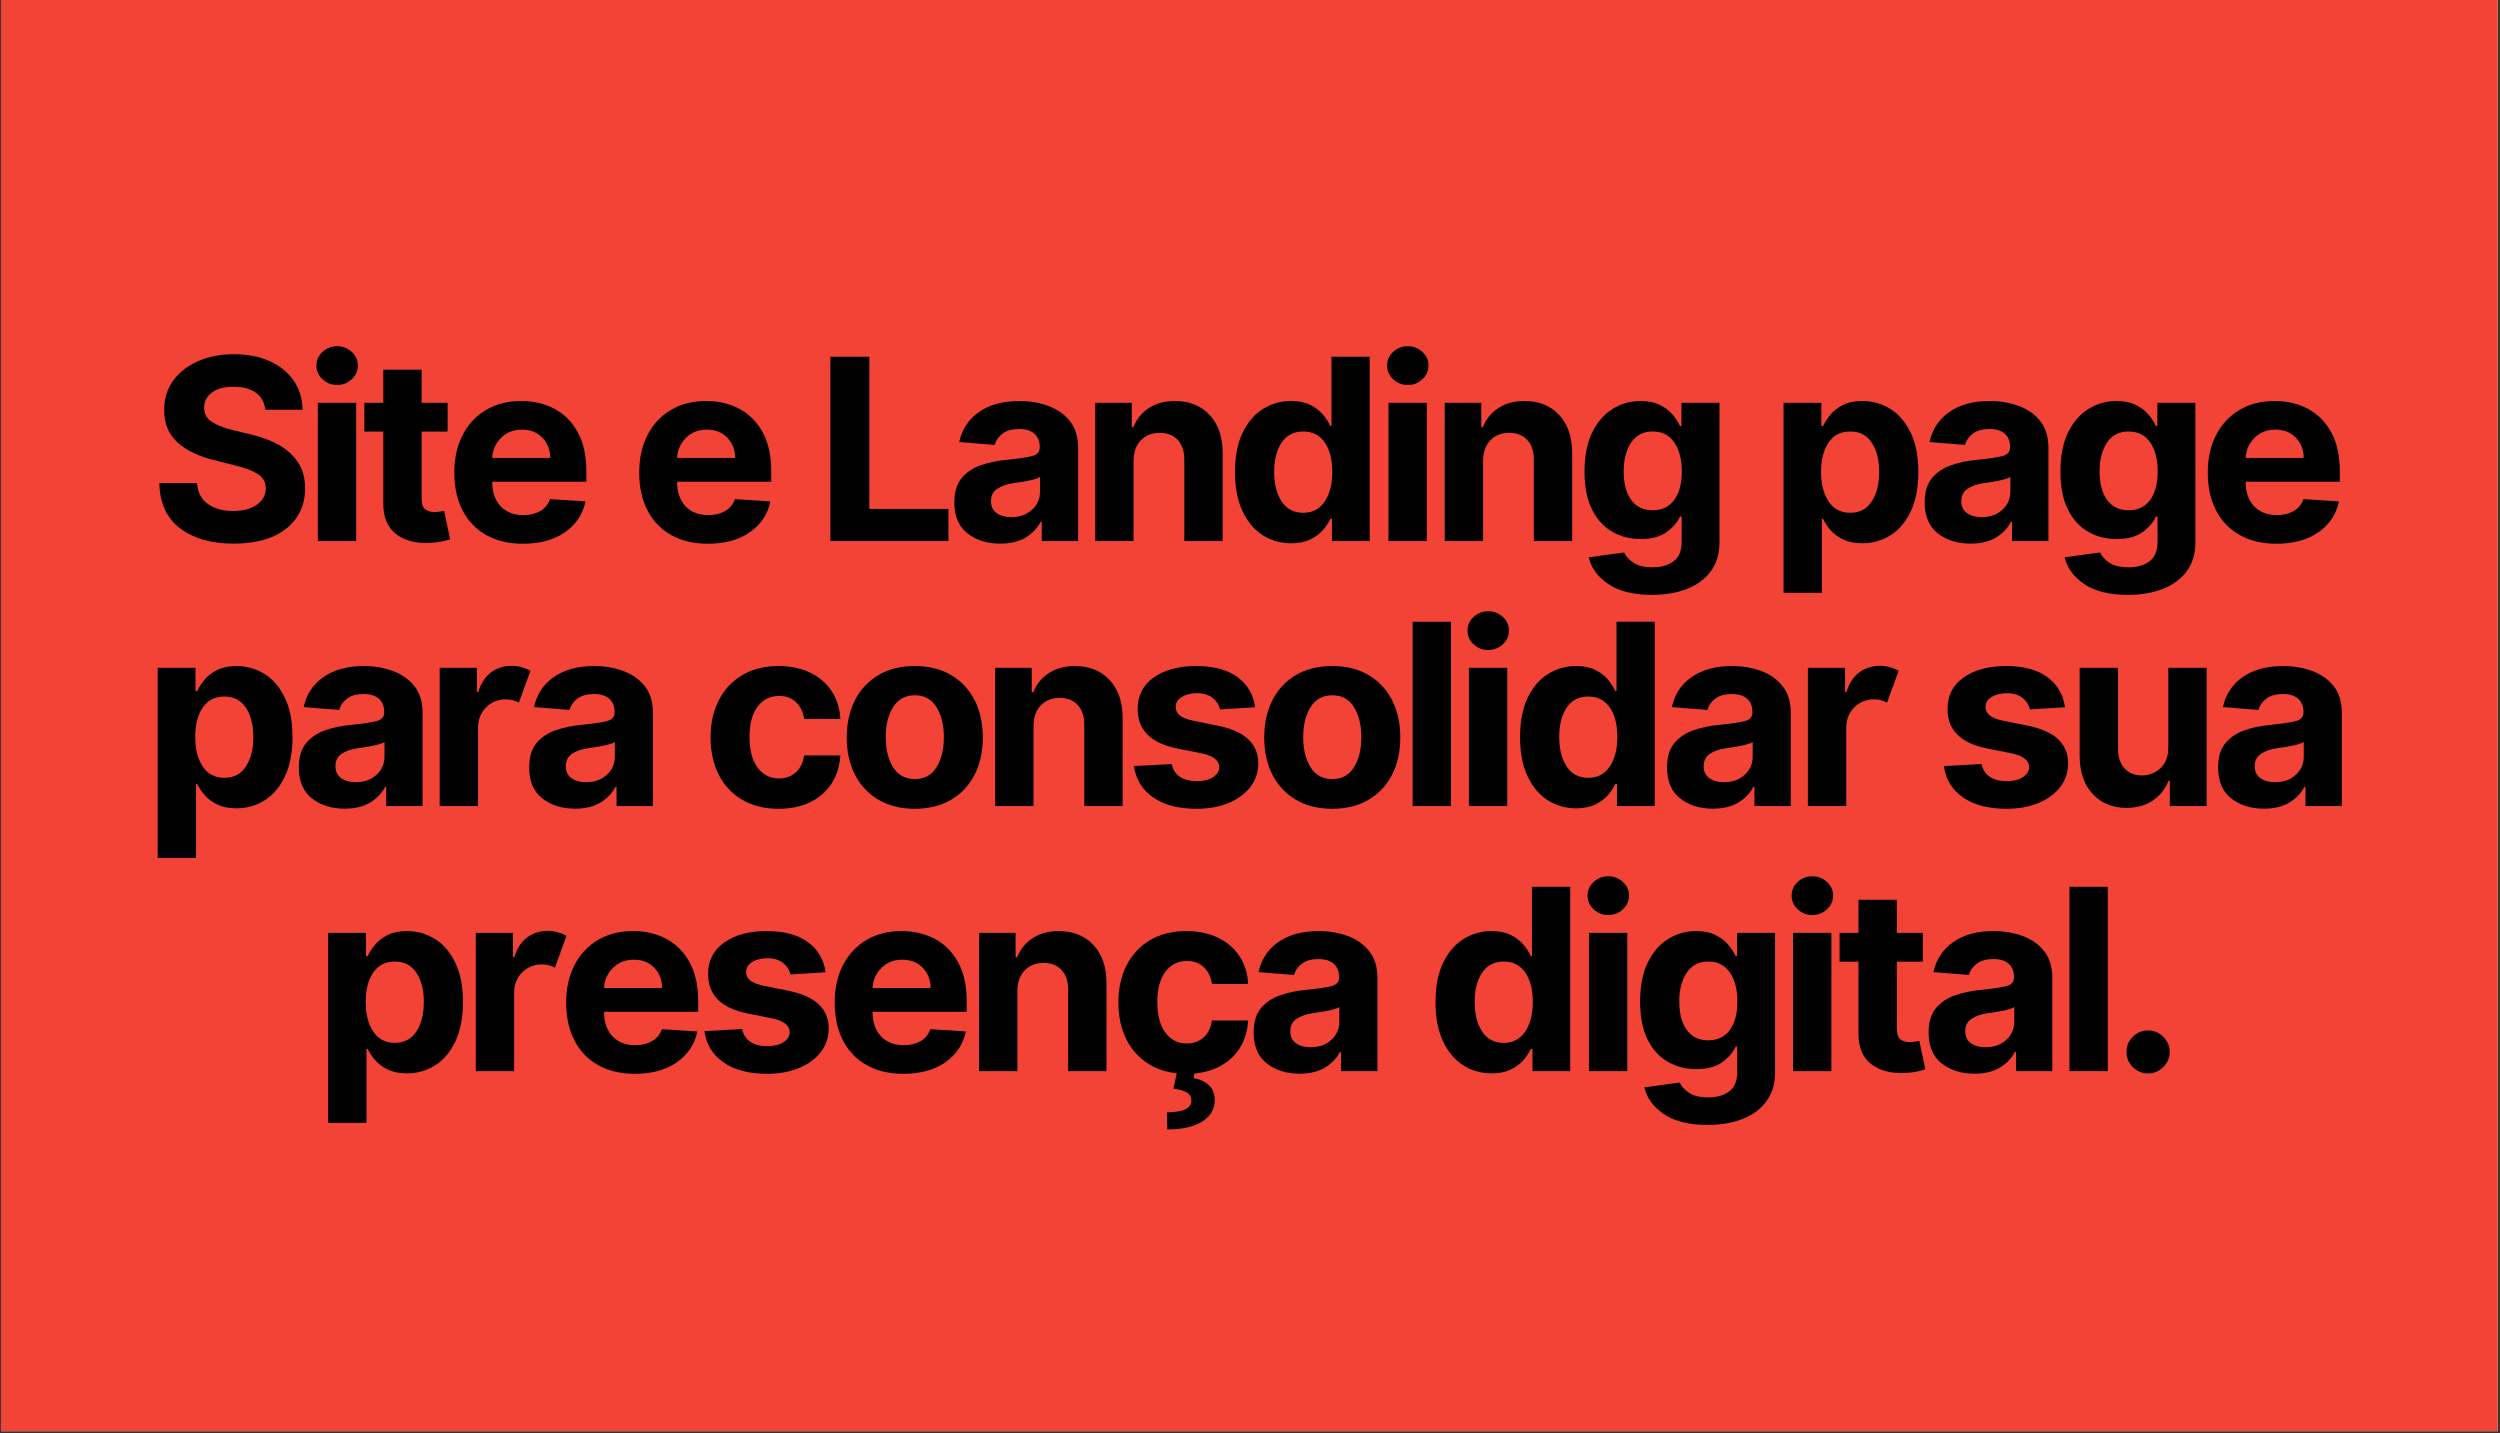 <svg version="1.0" preserveAspectRatio="xMidYMid meet" height="783" viewBox="0 0 1024.5 587.25" zoomAndPan="magnify" width="1366" xmlns:xlink="http://www.w3.org/1999/xlink" xmlns="http://www.w3.org/2000/svg"><rect x="0" y="0" width="1024.5" height="587.25" fill="#333333" stroke="none"/><defs><g></g><clipPath id="19babeef19"><path clip-rule="nonzero" d="M 0.402 0 L 1023.598 0 L 1023.598 586.5 L 0.402 586.5 Z M 0.402 0"></path></clipPath></defs><g clip-path="url(#19babeef19)"><path fill-rule="nonzero" fill-opacity="1" d="M 0.402 0 L 1023.598 0 L 1023.598 586.5 L 0.402 586.5 Z M 0.402 0" fill="#ffffff"></path><path fill-rule="nonzero" fill-opacity="1" d="M 0.402 0 L 1023.598 0 L 1023.598 586.5 L 0.402 586.5 Z M 0.402 0" fill="#f34336"></path></g><g fill-opacity="1" fill="#000000"><g transform="translate(61.162, 221.717)"><g><path d="M 47.547 -53.812 C 47.242 -56.789 45.969 -59.102 43.719 -60.75 C 41.469 -62.395 38.438 -63.219 34.625 -63.219 C 30.719 -63.219 27.719 -62.414 25.625 -60.812 C 23.539 -59.219 22.5 -57.203 22.5 -54.766 C 22.445 -52.066 23.609 -50.02 25.984 -48.625 C 28.359 -47.238 31.18 -46.164 34.453 -45.406 L 41.234 -43.781 C 45.609 -42.789 49.5 -41.363 52.906 -39.5 C 56.312 -37.633 58.988 -35.227 60.938 -32.281 C 62.895 -29.344 63.875 -25.773 63.875 -21.578 C 63.852 -14.672 61.266 -9.172 56.109 -5.078 C 50.961 -0.984 43.781 1.062 34.562 1.062 C 25.383 1.062 18.066 -1.023 12.609 -5.203 C 7.148 -9.379 4.32 -15.551 4.125 -23.719 L 19.578 -23.719 C 19.848 -19.926 21.344 -17.078 24.062 -15.172 C 26.781 -13.266 30.219 -12.312 34.375 -12.312 C 38.426 -12.312 41.66 -13.172 44.078 -14.891 C 46.504 -16.617 47.734 -18.859 47.766 -21.609 C 47.734 -24.172 46.613 -26.141 44.406 -27.516 C 42.195 -28.891 39.035 -30.066 34.922 -31.047 L 26.703 -33.125 C 20.336 -34.645 15.305 -37.062 11.609 -40.375 C 7.922 -43.695 6.094 -48.141 6.125 -53.703 C 6.094 -58.273 7.312 -62.273 9.781 -65.703 C 12.258 -69.129 15.66 -71.797 19.984 -73.703 C 24.316 -75.609 29.238 -76.562 34.75 -76.562 C 40.352 -76.562 45.25 -75.602 49.438 -73.688 C 53.633 -71.77 56.898 -69.102 59.234 -65.688 C 61.566 -62.27 62.77 -58.312 62.844 -53.812 Z M 47.547 -53.812"></path></g></g></g><g fill-opacity="1" fill="#000000"><g transform="translate(123.979, 221.717)"><g><path d="M 6.266 0 L 6.266 -56.656 L 21.984 -56.656 L 21.984 0 Z M 14.172 -63.953 C 11.859 -63.953 9.863 -64.734 8.188 -66.297 C 6.52 -67.859 5.688 -69.734 5.688 -71.922 C 5.688 -74.109 6.52 -75.973 8.188 -77.516 C 9.863 -79.066 11.859 -79.844 14.172 -79.844 C 16.504 -79.844 18.504 -79.066 20.172 -77.516 C 21.848 -75.973 22.688 -74.109 22.688 -71.922 C 22.688 -69.734 21.848 -67.859 20.172 -66.297 C 18.504 -64.734 16.504 -63.953 14.172 -63.953 Z M 14.172 -63.953"></path></g></g></g><g fill-opacity="1" fill="#000000"><g transform="translate(147.037, 221.717)"><g><path d="M 36.406 -56.656 L 36.406 -44.844 L 25.75 -44.844 L 25.75 -17.406 C 25.75 -15.238 26.238 -13.773 27.219 -13.016 C 28.195 -12.254 29.473 -11.875 31.047 -11.875 C 31.785 -11.875 32.523 -11.941 33.266 -12.078 C 34.004 -12.211 34.57 -12.316 34.969 -12.391 L 37.438 -0.703 C 36.645 -0.453 35.535 -0.164 34.109 0.156 C 32.691 0.488 30.961 0.695 28.922 0.781 C 23.211 1.02 18.629 -0.211 15.172 -2.922 C 11.723 -5.641 10.008 -9.781 10.031 -15.344 L 10.031 -44.844 L 2.281 -44.844 L 2.281 -56.656 L 10.031 -56.656 L 10.031 -70.219 L 25.75 -70.219 L 25.75 -56.656 Z M 36.406 -56.656"></path></g></g></g><g fill-opacity="1" fill="#000000"><g transform="translate(182.192, 221.717)"><g><path d="M 32.094 1.109 C 26.289 1.109 21.285 -0.078 17.078 -2.453 C 12.867 -4.828 9.633 -8.195 7.375 -12.562 C 5.113 -16.926 3.984 -22.094 3.984 -28.062 C 3.984 -33.895 5.113 -39.008 7.375 -43.406 C 9.633 -47.812 12.82 -51.242 16.938 -53.703 C 21.062 -56.16 25.898 -57.391 31.453 -57.391 C 36.453 -57.391 40.957 -56.332 44.969 -54.219 C 48.988 -52.102 52.18 -48.91 54.547 -44.641 C 56.91 -40.379 58.094 -35.039 58.094 -28.625 L 58.094 -24.312 L 19.516 -24.312 L 19.516 -24.266 C 19.516 -20.035 20.664 -16.703 22.969 -14.266 C 25.281 -11.836 28.406 -10.625 32.344 -10.625 C 34.977 -10.625 37.254 -11.176 39.172 -12.281 C 41.086 -13.383 42.438 -15.02 43.219 -17.188 L 57.75 -16.234 C 56.645 -10.961 53.844 -6.754 49.344 -3.609 C 44.844 -0.461 39.094 1.109 32.094 1.109 Z M 19.516 -34.047 L 43.297 -34.047 C 43.273 -37.41 42.191 -40.188 40.047 -42.375 C 37.91 -44.562 35.133 -45.656 31.719 -45.656 C 28.227 -45.656 25.363 -44.523 23.125 -42.266 C 20.883 -40.004 19.68 -37.266 19.516 -34.047 Z M 19.516 -34.047"></path></g></g></g><g fill-opacity="1" fill="#000000"><g transform="translate(239.071, 221.717)"><g></g></g></g><g fill-opacity="1" fill="#000000"><g transform="translate(257.962, 221.717)"><g><path d="M 32.094 1.109 C 26.289 1.109 21.285 -0.078 17.078 -2.453 C 12.867 -4.828 9.633 -8.195 7.375 -12.562 C 5.113 -16.926 3.984 -22.094 3.984 -28.062 C 3.984 -33.895 5.113 -39.008 7.375 -43.406 C 9.633 -47.812 12.82 -51.242 16.938 -53.703 C 21.062 -56.16 25.898 -57.391 31.453 -57.391 C 36.453 -57.391 40.957 -56.332 44.969 -54.219 C 48.988 -52.102 52.18 -48.91 54.547 -44.641 C 56.91 -40.379 58.094 -35.039 58.094 -28.625 L 58.094 -24.312 L 19.516 -24.312 L 19.516 -24.266 C 19.516 -20.035 20.664 -16.703 22.969 -14.266 C 25.281 -11.836 28.406 -10.625 32.344 -10.625 C 34.977 -10.625 37.254 -11.176 39.172 -12.281 C 41.086 -13.383 42.438 -15.02 43.219 -17.188 L 57.75 -16.234 C 56.645 -10.961 53.844 -6.754 49.344 -3.609 C 44.844 -0.461 39.094 1.109 32.094 1.109 Z M 19.516 -34.047 L 43.297 -34.047 C 43.273 -37.41 42.191 -40.188 40.047 -42.375 C 37.91 -44.562 35.133 -45.656 31.719 -45.656 C 28.227 -45.656 25.363 -44.523 23.125 -42.266 C 20.883 -40.004 19.68 -37.266 19.516 -34.047 Z M 19.516 -34.047"></path></g></g></g><g fill-opacity="1" fill="#000000"><g transform="translate(314.841, 221.717)"><g></g></g></g><g fill-opacity="1" fill="#000000"><g transform="translate(333.731, 221.717)"><g><path d="M 6.562 0 L 6.562 -75.531 L 22.531 -75.531 L 22.531 -13.172 L 54.922 -13.172 L 54.922 0 Z M 6.562 0"></path></g></g></g><g fill-opacity="1" fill="#000000"><g transform="translate(387.475, 221.717)"><g><path d="M 22.422 1.062 C 17.016 1.062 12.523 -0.348 8.953 -3.172 C 5.391 -5.992 3.609 -10.211 3.609 -15.828 C 3.609 -20.055 4.602 -23.375 6.594 -25.781 C 8.594 -28.188 11.207 -29.945 14.438 -31.062 C 17.676 -32.188 21.16 -32.922 24.891 -33.266 C 29.805 -33.754 33.32 -34.27 35.438 -34.812 C 37.551 -35.352 38.609 -36.535 38.609 -38.359 L 38.609 -38.578 C 38.609 -40.91 37.875 -42.719 36.406 -44 C 34.945 -45.281 32.879 -45.922 30.203 -45.922 C 27.379 -45.922 25.129 -45.305 23.453 -44.078 C 21.785 -42.848 20.68 -41.285 20.141 -39.391 L 5.609 -40.562 C 6.691 -45.727 9.375 -49.82 13.656 -52.844 C 17.945 -55.875 23.488 -57.391 30.281 -57.391 C 34.488 -57.391 38.422 -56.723 42.078 -55.391 C 45.742 -54.066 48.703 -51.992 50.953 -49.172 C 53.203 -46.359 54.328 -42.703 54.328 -38.203 L 54.328 0 L 39.422 0 L 39.422 -7.859 L 38.984 -7.859 C 37.609 -5.223 35.547 -3.078 32.797 -1.422 C 30.055 0.234 26.598 1.062 22.422 1.062 Z M 26.922 -9.781 C 30.367 -9.781 33.195 -10.781 35.406 -12.781 C 37.613 -14.781 38.719 -17.27 38.719 -20.25 L 38.719 -26.266 C 38.102 -25.848 37.148 -25.477 35.859 -25.156 C 34.578 -24.832 33.203 -24.551 31.734 -24.312 C 30.273 -24.082 28.969 -23.883 27.812 -23.719 C 25.051 -23.32 22.828 -22.547 21.141 -21.391 C 19.461 -20.234 18.625 -18.551 18.625 -16.344 C 18.625 -14.176 19.406 -12.539 20.969 -11.438 C 22.531 -10.332 24.516 -9.781 26.922 -9.781 Z M 26.922 -9.781"></path></g></g></g><g fill-opacity="1" fill="#000000"><g transform="translate(442.547, 221.717)"><g><path d="M 21.984 -32.75 L 21.984 0 L 6.266 0 L 6.266 -56.656 L 21.25 -56.656 L 21.25 -46.656 L 21.906 -46.656 C 23.188 -49.945 25.297 -52.555 28.234 -54.484 C 31.172 -56.422 34.742 -57.391 38.953 -57.391 C 44.848 -57.391 49.578 -55.488 53.141 -51.688 C 56.711 -47.883 58.5 -42.68 58.5 -36.078 L 58.5 0 L 42.781 0 L 42.781 -33.266 C 42.801 -36.734 41.914 -39.441 40.125 -41.391 C 38.332 -43.348 35.863 -44.328 32.719 -44.328 C 29.539 -44.328 26.961 -43.312 24.984 -41.281 C 23.004 -39.258 22.004 -36.414 21.984 -32.75 Z M 21.984 -32.75"></path></g></g></g><g fill-opacity="1" fill="#000000"><g transform="translate(501.934, 221.717)"><g><path d="M 27.141 0.922 C 22.836 0.922 18.953 -0.188 15.484 -2.406 C 12.023 -4.633 9.273 -7.914 7.234 -12.25 C 5.191 -16.594 4.172 -21.926 4.172 -28.25 C 4.172 -34.738 5.219 -40.141 7.312 -44.453 C 9.414 -48.773 12.207 -52.008 15.688 -54.156 C 19.164 -56.312 22.973 -57.391 27.109 -57.391 C 30.273 -57.391 32.922 -56.852 35.047 -55.781 C 37.18 -54.707 38.906 -53.383 40.219 -51.812 C 41.531 -50.238 42.531 -48.68 43.219 -47.141 L 43.703 -47.141 L 43.703 -75.531 L 59.375 -75.531 L 59.375 0 L 43.891 0 L 43.891 -9.078 L 43.219 -9.078 C 42.508 -7.504 41.477 -5.945 40.125 -4.406 C 38.77 -2.875 37.031 -1.602 34.906 -0.594 C 32.781 0.414 30.191 0.922 27.141 0.922 Z M 32.125 -11.578 C 35.906 -11.578 38.832 -13.109 40.906 -16.172 C 42.988 -19.234 44.031 -23.285 44.031 -28.328 C 44.031 -33.391 43 -37.414 40.938 -40.406 C 38.875 -43.395 35.938 -44.891 32.125 -44.891 C 28.238 -44.891 25.281 -43.359 23.25 -40.297 C 21.227 -37.234 20.219 -33.242 20.219 -28.328 C 20.219 -23.379 21.234 -19.348 23.266 -16.234 C 25.305 -13.129 28.258 -11.578 32.125 -11.578 Z M 32.125 -11.578"></path></g></g></g><g fill-opacity="1" fill="#000000"><g transform="translate(562.722, 221.717)"><g><path d="M 6.266 0 L 6.266 -56.656 L 21.984 -56.656 L 21.984 0 Z M 14.172 -63.953 C 11.859 -63.953 9.863 -64.734 8.188 -66.297 C 6.52 -67.859 5.688 -69.734 5.688 -71.922 C 5.688 -74.109 6.52 -75.973 8.188 -77.516 C 9.863 -79.066 11.859 -79.844 14.172 -79.844 C 16.504 -79.844 18.504 -79.066 20.172 -77.516 C 21.848 -75.973 22.688 -74.109 22.688 -71.922 C 22.688 -69.734 21.848 -67.859 20.172 -66.297 C 18.504 -64.734 16.504 -63.953 14.172 -63.953 Z M 14.172 -63.953"></path></g></g></g><g fill-opacity="1" fill="#000000"><g transform="translate(585.78, 221.717)"><g><path d="M 21.984 -32.75 L 21.984 0 L 6.266 0 L 6.266 -56.656 L 21.25 -56.656 L 21.25 -46.656 L 21.906 -46.656 C 23.188 -49.945 25.297 -52.555 28.234 -54.484 C 31.172 -56.422 34.742 -57.391 38.953 -57.391 C 44.848 -57.391 49.578 -55.488 53.141 -51.688 C 56.711 -47.883 58.5 -42.68 58.5 -36.078 L 58.5 0 L 42.781 0 L 42.781 -33.266 C 42.801 -36.734 41.914 -39.441 40.125 -41.391 C 38.332 -43.348 35.863 -44.328 32.719 -44.328 C 29.539 -44.328 26.961 -43.312 24.984 -41.281 C 23.004 -39.258 22.004 -36.414 21.984 -32.75 Z M 21.984 -32.75"></path></g></g></g><g fill-opacity="1" fill="#000000"><g transform="translate(645.167, 221.717)"><g><path d="M 31.797 22.062 C 24.172 22.062 18.18 20.562 13.828 17.562 C 9.473 14.562 6.832 10.922 5.906 6.641 L 20.438 4.688 C 21.07 6.207 22.316 7.598 24.172 8.859 C 26.023 10.129 28.688 10.766 32.156 10.766 C 35.57 10.766 38.395 9.953 40.625 8.328 C 42.852 6.711 43.969 4.047 43.969 0.328 L 43.969 -10.031 L 43.297 -10.031 C 42.266 -7.695 40.445 -5.578 37.844 -3.672 C 35.238 -1.766 31.672 -0.812 27.141 -0.812 C 22.891 -0.812 19.023 -1.805 15.547 -3.797 C 12.066 -5.785 9.301 -8.82 7.25 -12.906 C 5.195 -16.988 4.172 -22.164 4.172 -28.438 C 4.172 -34.875 5.219 -40.234 7.312 -44.516 C 9.414 -48.797 12.207 -52.008 15.688 -54.156 C 19.164 -56.312 22.973 -57.391 27.109 -57.391 C 30.273 -57.391 32.926 -56.852 35.062 -55.781 C 37.207 -54.707 38.941 -53.383 40.266 -51.812 C 41.598 -50.238 42.609 -48.68 43.297 -47.141 L 43.891 -47.141 L 43.891 -56.656 L 59.484 -56.656 L 59.484 0.547 C 59.484 5.242 58.297 9.191 55.922 12.391 C 53.555 15.586 50.297 18 46.141 19.625 C 41.984 21.25 37.203 22.062 31.797 22.062 Z M 32.125 -12.609 C 35.906 -12.609 38.832 -14.008 40.906 -16.812 C 42.988 -19.613 44.031 -23.516 44.031 -28.516 C 44.031 -33.473 43 -37.441 40.938 -40.422 C 38.875 -43.398 35.938 -44.891 32.125 -44.891 C 28.238 -44.891 25.281 -43.363 23.25 -40.312 C 21.227 -37.258 20.219 -33.328 20.219 -28.516 C 20.219 -23.617 21.234 -19.742 23.266 -16.891 C 25.305 -14.035 28.258 -12.609 32.125 -12.609 Z M 32.125 -12.609"></path></g></g></g><g fill-opacity="1" fill="#000000"><g transform="translate(705.734, 221.717)"><g></g></g></g><g fill-opacity="1" fill="#000000"><g transform="translate(724.625, 221.717)"><g><path d="M 6.266 21.25 L 6.266 -56.656 L 21.766 -56.656 L 21.766 -47.141 L 22.469 -47.141 C 23.176 -48.68 24.18 -50.238 25.484 -51.812 C 26.785 -53.383 28.504 -54.707 30.641 -55.781 C 32.785 -56.852 35.43 -57.391 38.578 -57.391 C 42.734 -57.391 46.547 -56.312 50.016 -54.156 C 53.484 -52.008 56.266 -48.773 58.359 -44.453 C 60.461 -40.141 61.516 -34.738 61.516 -28.25 C 61.516 -21.926 60.492 -16.594 58.453 -12.25 C 56.41 -7.914 53.656 -4.633 50.188 -2.406 C 46.727 -0.188 42.848 0.922 38.547 0.922 C 35.492 0.922 32.906 0.414 30.781 -0.594 C 28.656 -1.602 26.922 -2.875 25.578 -4.406 C 24.234 -5.945 23.195 -7.504 22.469 -9.078 L 21.984 -9.078 L 21.984 21.25 Z M 21.656 -28.328 C 21.656 -23.285 22.691 -19.234 24.766 -16.172 C 26.836 -13.109 29.77 -11.578 33.562 -11.578 C 37.426 -11.578 40.375 -13.129 42.406 -16.234 C 44.445 -19.348 45.469 -23.379 45.469 -28.328 C 45.469 -33.242 44.453 -37.234 42.422 -40.297 C 40.398 -43.359 37.445 -44.891 33.562 -44.891 C 29.75 -44.891 26.812 -43.395 24.75 -40.406 C 22.688 -37.414 21.656 -33.391 21.656 -28.328 Z M 21.656 -28.328"></path></g></g></g><g fill-opacity="1" fill="#000000"><g transform="translate(785.118, 221.717)"><g><path d="M 22.422 1.062 C 17.016 1.062 12.523 -0.348 8.953 -3.172 C 5.391 -5.992 3.609 -10.211 3.609 -15.828 C 3.609 -20.055 4.602 -23.375 6.594 -25.781 C 8.594 -28.188 11.207 -29.945 14.438 -31.062 C 17.676 -32.188 21.16 -32.922 24.891 -33.266 C 29.805 -33.754 33.32 -34.27 35.438 -34.812 C 37.551 -35.352 38.609 -36.535 38.609 -38.359 L 38.609 -38.578 C 38.609 -40.91 37.875 -42.719 36.406 -44 C 34.945 -45.281 32.879 -45.922 30.203 -45.922 C 27.379 -45.922 25.129 -45.305 23.453 -44.078 C 21.785 -42.848 20.68 -41.285 20.141 -39.391 L 5.609 -40.562 C 6.691 -45.727 9.375 -49.82 13.656 -52.844 C 17.945 -55.875 23.488 -57.391 30.281 -57.391 C 34.488 -57.391 38.422 -56.723 42.078 -55.391 C 45.742 -54.066 48.703 -51.992 50.953 -49.172 C 53.203 -46.359 54.328 -42.703 54.328 -38.203 L 54.328 0 L 39.422 0 L 39.422 -7.859 L 38.984 -7.859 C 37.609 -5.223 35.547 -3.078 32.797 -1.422 C 30.055 0.234 26.598 1.062 22.422 1.062 Z M 26.922 -9.781 C 30.367 -9.781 33.195 -10.781 35.406 -12.781 C 37.613 -14.781 38.719 -17.27 38.719 -20.25 L 38.719 -26.266 C 38.102 -25.848 37.148 -25.477 35.859 -25.156 C 34.578 -24.832 33.203 -24.551 31.734 -24.312 C 30.273 -24.082 28.969 -23.883 27.812 -23.719 C 25.051 -23.32 22.828 -22.547 21.141 -21.391 C 19.461 -20.234 18.625 -18.551 18.625 -16.344 C 18.625 -14.176 19.406 -12.539 20.969 -11.438 C 22.531 -10.332 24.516 -9.781 26.922 -9.781 Z M 26.922 -9.781"></path></g></g></g><g fill-opacity="1" fill="#000000"><g transform="translate(840.189, 221.717)"><g><path d="M 31.797 22.062 C 24.172 22.062 18.18 20.562 13.828 17.562 C 9.473 14.562 6.832 10.922 5.906 6.641 L 20.438 4.688 C 21.07 6.207 22.316 7.598 24.172 8.859 C 26.023 10.129 28.688 10.766 32.156 10.766 C 35.57 10.766 38.395 9.953 40.625 8.328 C 42.852 6.711 43.969 4.047 43.969 0.328 L 43.969 -10.031 L 43.297 -10.031 C 42.266 -7.695 40.445 -5.578 37.844 -3.672 C 35.238 -1.766 31.672 -0.812 27.141 -0.812 C 22.891 -0.812 19.023 -1.805 15.547 -3.797 C 12.066 -5.785 9.301 -8.82 7.25 -12.906 C 5.195 -16.988 4.172 -22.164 4.172 -28.438 C 4.172 -34.875 5.219 -40.234 7.312 -44.516 C 9.414 -48.797 12.207 -52.008 15.688 -54.156 C 19.164 -56.312 22.973 -57.391 27.109 -57.391 C 30.273 -57.391 32.926 -56.852 35.062 -55.781 C 37.207 -54.707 38.941 -53.383 40.266 -51.812 C 41.598 -50.238 42.609 -48.68 43.297 -47.141 L 43.891 -47.141 L 43.891 -56.656 L 59.484 -56.656 L 59.484 0.547 C 59.484 5.242 58.297 9.191 55.922 12.391 C 53.555 15.586 50.297 18 46.141 19.625 C 41.984 21.25 37.203 22.062 31.797 22.062 Z M 32.125 -12.609 C 35.906 -12.609 38.832 -14.008 40.906 -16.812 C 42.988 -19.613 44.031 -23.516 44.031 -28.516 C 44.031 -33.473 43 -37.441 40.938 -40.422 C 38.875 -43.398 35.938 -44.891 32.125 -44.891 C 28.238 -44.891 25.281 -43.363 23.25 -40.312 C 21.227 -37.258 20.219 -33.328 20.219 -28.516 C 20.219 -23.617 21.234 -19.742 23.266 -16.891 C 25.305 -14.035 28.258 -12.609 32.125 -12.609 Z M 32.125 -12.609"></path></g></g></g><g fill-opacity="1" fill="#000000"><g transform="translate(900.757, 221.717)"><g><path d="M 32.094 1.109 C 26.289 1.109 21.285 -0.078 17.078 -2.453 C 12.867 -4.828 9.633 -8.195 7.375 -12.562 C 5.113 -16.926 3.984 -22.094 3.984 -28.062 C 3.984 -33.895 5.113 -39.008 7.375 -43.406 C 9.633 -47.812 12.82 -51.242 16.938 -53.703 C 21.062 -56.16 25.898 -57.391 31.453 -57.391 C 36.453 -57.391 40.957 -56.332 44.969 -54.219 C 48.988 -52.102 52.18 -48.91 54.547 -44.641 C 56.91 -40.379 58.094 -35.039 58.094 -28.625 L 58.094 -24.312 L 19.516 -24.312 L 19.516 -24.266 C 19.516 -20.035 20.664 -16.703 22.969 -14.266 C 25.281 -11.836 28.406 -10.625 32.344 -10.625 C 34.977 -10.625 37.254 -11.176 39.172 -12.281 C 41.086 -13.383 42.438 -15.02 43.219 -17.188 L 57.75 -16.234 C 56.645 -10.961 53.844 -6.754 49.344 -3.609 C 44.844 -0.461 39.094 1.109 32.094 1.109 Z M 19.516 -34.047 L 43.297 -34.047 C 43.273 -37.41 42.191 -40.188 40.047 -42.375 C 37.91 -44.562 35.133 -45.656 31.719 -45.656 C 28.227 -45.656 25.363 -44.523 23.125 -42.266 C 20.883 -40.004 19.68 -37.266 19.516 -34.047 Z M 19.516 -34.047"></path></g></g></g><g fill-opacity="1" fill="#000000"><g transform="translate(58.353, 330.328)"><g><path d="M 6.266 21.25 L 6.266 -56.656 L 21.766 -56.656 L 21.766 -47.141 L 22.469 -47.141 C 23.176 -48.68 24.18 -50.238 25.484 -51.812 C 26.785 -53.383 28.504 -54.707 30.641 -55.781 C 32.785 -56.852 35.43 -57.391 38.578 -57.391 C 42.734 -57.391 46.547 -56.312 50.016 -54.156 C 53.484 -52.008 56.266 -48.773 58.359 -44.453 C 60.461 -40.141 61.516 -34.738 61.516 -28.25 C 61.516 -21.926 60.492 -16.594 58.453 -12.25 C 56.41 -7.914 53.656 -4.633 50.188 -2.406 C 46.727 -0.188 42.848 0.922 38.547 0.922 C 35.492 0.922 32.906 0.414 30.781 -0.594 C 28.656 -1.602 26.922 -2.875 25.578 -4.406 C 24.234 -5.945 23.195 -7.504 22.469 -9.078 L 21.984 -9.078 L 21.984 21.25 Z M 21.656 -28.328 C 21.656 -23.285 22.691 -19.234 24.766 -16.172 C 26.836 -13.109 29.77 -11.578 33.562 -11.578 C 37.426 -11.578 40.375 -13.129 42.406 -16.234 C 44.445 -19.348 45.469 -23.379 45.469 -28.328 C 45.469 -33.242 44.453 -37.234 42.422 -40.297 C 40.398 -43.359 37.445 -44.891 33.562 -44.891 C 29.75 -44.891 26.812 -43.395 24.75 -40.406 C 22.688 -37.414 21.656 -33.391 21.656 -28.328 Z M 21.656 -28.328"></path></g></g></g><g fill-opacity="1" fill="#000000"><g transform="translate(118.846, 330.328)"><g><path d="M 22.422 1.062 C 17.016 1.062 12.523 -0.348 8.953 -3.172 C 5.391 -5.992 3.609 -10.211 3.609 -15.828 C 3.609 -20.055 4.602 -23.375 6.594 -25.781 C 8.594 -28.188 11.207 -29.945 14.438 -31.062 C 17.676 -32.188 21.16 -32.922 24.891 -33.266 C 29.805 -33.754 33.32 -34.27 35.438 -34.812 C 37.551 -35.352 38.609 -36.535 38.609 -38.359 L 38.609 -38.578 C 38.609 -40.91 37.875 -42.719 36.406 -44 C 34.945 -45.281 32.879 -45.922 30.203 -45.922 C 27.379 -45.922 25.129 -45.305 23.453 -44.078 C 21.785 -42.848 20.68 -41.285 20.141 -39.391 L 5.609 -40.562 C 6.691 -45.727 9.375 -49.82 13.656 -52.844 C 17.945 -55.875 23.488 -57.391 30.281 -57.391 C 34.488 -57.391 38.422 -56.723 42.078 -55.391 C 45.742 -54.066 48.703 -51.992 50.953 -49.172 C 53.203 -46.359 54.328 -42.703 54.328 -38.203 L 54.328 0 L 39.422 0 L 39.422 -7.859 L 38.984 -7.859 C 37.609 -5.223 35.547 -3.078 32.797 -1.422 C 30.055 0.234 26.598 1.062 22.422 1.062 Z M 26.922 -9.781 C 30.367 -9.781 33.195 -10.781 35.406 -12.781 C 37.613 -14.781 38.719 -17.27 38.719 -20.25 L 38.719 -26.266 C 38.102 -25.848 37.148 -25.477 35.859 -25.156 C 34.578 -24.832 33.203 -24.551 31.734 -24.312 C 30.273 -24.082 28.969 -23.883 27.812 -23.719 C 25.051 -23.32 22.828 -22.547 21.141 -21.391 C 19.461 -20.234 18.625 -18.551 18.625 -16.344 C 18.625 -14.176 19.406 -12.539 20.969 -11.438 C 22.531 -10.332 24.516 -9.781 26.922 -9.781 Z M 26.922 -9.781"></path></g></g></g><g fill-opacity="1" fill="#000000"><g transform="translate(173.918, 330.328)"><g><path d="M 6.266 0 L 6.266 -56.656 L 21.5 -56.656 L 21.5 -46.766 L 22.094 -46.766 C 23.125 -50.285 24.848 -52.945 27.266 -54.75 C 29.691 -56.562 32.504 -57.469 35.703 -57.469 C 37.223 -57.469 38.633 -57.281 39.938 -56.906 C 41.238 -56.539 42.41 -56.035 43.453 -55.391 L 38.719 -42.422 C 37.988 -42.785 37.188 -43.094 36.312 -43.344 C 35.438 -43.602 34.457 -43.734 33.375 -43.734 C 30.207 -43.734 27.52 -42.648 25.312 -40.484 C 23.113 -38.328 22.004 -35.516 21.984 -32.047 L 21.984 0 Z M 6.266 0"></path></g></g></g><g fill-opacity="1" fill="#000000"><g transform="translate(213.241, 330.328)"><g><path d="M 22.422 1.062 C 17.016 1.062 12.523 -0.348 8.953 -3.172 C 5.391 -5.992 3.609 -10.211 3.609 -15.828 C 3.609 -20.055 4.602 -23.375 6.594 -25.781 C 8.594 -28.188 11.207 -29.945 14.438 -31.062 C 17.676 -32.188 21.16 -32.922 24.891 -33.266 C 29.805 -33.754 33.32 -34.27 35.438 -34.812 C 37.551 -35.352 38.609 -36.535 38.609 -38.359 L 38.609 -38.578 C 38.609 -40.91 37.875 -42.719 36.406 -44 C 34.945 -45.281 32.879 -45.922 30.203 -45.922 C 27.379 -45.922 25.129 -45.305 23.453 -44.078 C 21.785 -42.848 20.68 -41.285 20.141 -39.391 L 5.609 -40.562 C 6.691 -45.727 9.375 -49.82 13.656 -52.844 C 17.945 -55.875 23.488 -57.391 30.281 -57.391 C 34.488 -57.391 38.422 -56.723 42.078 -55.391 C 45.742 -54.066 48.703 -51.992 50.953 -49.172 C 53.203 -46.359 54.328 -42.703 54.328 -38.203 L 54.328 0 L 39.422 0 L 39.422 -7.859 L 38.984 -7.859 C 37.609 -5.223 35.547 -3.078 32.797 -1.422 C 30.055 0.234 26.598 1.062 22.422 1.062 Z M 26.922 -9.781 C 30.367 -9.781 33.195 -10.781 35.406 -12.781 C 37.613 -14.781 38.719 -17.27 38.719 -20.25 L 38.719 -26.266 C 38.102 -25.848 37.148 -25.477 35.859 -25.156 C 34.578 -24.832 33.203 -24.551 31.734 -24.312 C 30.273 -24.082 28.969 -23.883 27.812 -23.719 C 25.051 -23.32 22.828 -22.547 21.141 -21.391 C 19.461 -20.234 18.625 -18.551 18.625 -16.344 C 18.625 -14.176 19.406 -12.539 20.969 -11.438 C 22.531 -10.332 24.516 -9.781 26.922 -9.781 Z M 26.922 -9.781"></path></g></g></g><g fill-opacity="1" fill="#000000"><g transform="translate(268.313, 330.328)"><g></g></g></g><g fill-opacity="1" fill="#000000"><g transform="translate(287.203, 330.328)"><g><path d="M 31.859 1.109 C 26.055 1.109 21.07 -0.125 16.906 -2.594 C 12.738 -5.07 9.539 -8.508 7.312 -12.906 C 5.094 -17.312 3.984 -22.379 3.984 -28.109 C 3.984 -33.91 5.109 -39.004 7.359 -43.391 C 9.609 -47.773 12.812 -51.203 16.969 -53.672 C 21.125 -56.148 26.066 -57.391 31.797 -57.391 C 36.734 -57.391 41.062 -56.488 44.781 -54.688 C 48.508 -52.895 51.445 -50.375 53.594 -47.125 C 55.75 -43.883 56.941 -40.078 57.172 -35.703 L 42.344 -35.703 C 41.926 -38.523 40.82 -40.801 39.031 -42.531 C 37.25 -44.27 34.922 -45.141 32.047 -45.141 C 28.41 -45.141 25.484 -43.676 23.266 -40.75 C 21.055 -37.82 19.953 -33.68 19.953 -28.328 C 19.953 -22.922 21.051 -18.734 23.25 -15.766 C 25.457 -12.805 28.391 -11.328 32.047 -11.328 C 34.754 -11.328 37.031 -12.145 38.875 -13.781 C 40.719 -15.414 41.875 -17.742 42.344 -20.766 L 57.172 -20.766 C 56.922 -16.43 55.742 -12.617 53.641 -9.328 C 51.535 -6.035 48.641 -3.473 44.953 -1.641 C 41.266 0.191 36.898 1.109 31.859 1.109 Z M 31.859 1.109"></path></g></g></g><g fill-opacity="1" fill="#000000"><g transform="translate(343.013, 330.328)"><g><path d="M 31.859 1.109 C 26.129 1.109 21.18 -0.113 17.016 -2.562 C 12.848 -5.008 9.633 -8.426 7.375 -12.812 C 5.113 -17.207 3.984 -22.305 3.984 -28.109 C 3.984 -33.953 5.113 -39.066 7.375 -43.453 C 9.633 -47.848 12.848 -51.27 17.016 -53.719 C 21.18 -56.164 26.129 -57.391 31.859 -57.391 C 37.586 -57.391 42.535 -56.164 46.703 -53.719 C 50.879 -51.27 54.098 -47.848 56.359 -43.453 C 58.617 -39.066 59.75 -33.953 59.75 -28.109 C 59.75 -22.305 58.617 -17.207 56.359 -12.812 C 54.098 -8.426 50.879 -5.008 46.703 -2.562 C 42.535 -0.113 37.586 1.109 31.859 1.109 Z M 31.938 -11.062 C 35.82 -11.062 38.766 -12.68 40.766 -15.922 C 42.773 -19.172 43.781 -23.27 43.781 -28.219 C 43.781 -33.156 42.773 -37.254 40.766 -40.516 C 38.766 -43.773 35.82 -45.406 31.938 -45.406 C 27.977 -45.406 24.988 -43.773 22.969 -40.516 C 20.957 -37.254 19.953 -33.156 19.953 -28.219 C 19.953 -23.27 20.957 -19.172 22.969 -15.922 C 24.988 -12.68 27.977 -11.062 31.938 -11.062 Z M 31.938 -11.062"></path></g></g></g><g fill-opacity="1" fill="#000000"><g transform="translate(401.551, 330.328)"><g><path d="M 21.984 -32.75 L 21.984 0 L 6.266 0 L 6.266 -56.656 L 21.25 -56.656 L 21.25 -46.656 L 21.906 -46.656 C 23.188 -49.945 25.297 -52.555 28.234 -54.484 C 31.172 -56.422 34.742 -57.391 38.953 -57.391 C 44.848 -57.391 49.578 -55.488 53.141 -51.688 C 56.711 -47.883 58.5 -42.68 58.5 -36.078 L 58.5 0 L 42.781 0 L 42.781 -33.266 C 42.801 -36.734 41.914 -39.441 40.125 -41.391 C 38.332 -43.348 35.863 -44.328 32.719 -44.328 C 29.539 -44.328 26.961 -43.312 24.984 -41.281 C 23.004 -39.258 22.004 -36.414 21.984 -32.75 Z M 21.984 -32.75"></path></g></g></g><g fill-opacity="1" fill="#000000"><g transform="translate(460.938, 330.328)"><g><path d="M 53.406 -40.5 L 39.016 -39.609 C 38.629 -41.43 37.633 -42.992 36.031 -44.297 C 34.438 -45.598 32.273 -46.25 29.547 -46.25 C 27.109 -46.25 25.047 -45.738 23.359 -44.719 C 21.68 -43.695 20.852 -42.336 20.875 -40.641 C 20.852 -39.285 21.391 -38.141 22.484 -37.203 C 23.578 -36.273 25.438 -35.531 28.062 -34.969 L 38.328 -32.906 C 49.211 -30.664 54.672 -25.551 54.703 -17.562 C 54.703 -13.844 53.613 -10.582 51.438 -7.781 C 49.258 -4.977 46.273 -2.797 42.484 -1.234 C 38.703 0.328 34.363 1.109 29.469 1.109 C 21.969 1.109 15.992 -0.457 11.547 -3.594 C 7.098 -6.727 4.504 -11 3.766 -16.406 L 19.219 -17.219 C 19.707 -14.906 20.844 -13.16 22.625 -11.984 C 24.406 -10.805 26.695 -10.219 29.5 -10.219 C 32.258 -10.219 34.477 -10.758 36.156 -11.844 C 37.844 -12.926 38.695 -14.301 38.719 -15.969 C 38.645 -18.77 36.223 -20.648 31.453 -21.609 L 21.656 -23.562 C 10.688 -25.75 5.227 -31.148 5.281 -39.766 C 5.25 -45.223 7.426 -49.523 11.812 -52.672 C 16.207 -55.816 22.031 -57.391 29.281 -57.391 C 36.438 -57.391 42.07 -55.875 46.188 -52.844 C 50.312 -49.82 52.719 -45.707 53.406 -40.5 Z M 53.406 -40.5"></path></g></g></g><g fill-opacity="1" fill="#000000"><g transform="translate(514.092, 330.328)"><g><path d="M 31.859 1.109 C 26.129 1.109 21.18 -0.113 17.016 -2.562 C 12.848 -5.008 9.633 -8.426 7.375 -12.812 C 5.113 -17.207 3.984 -22.305 3.984 -28.109 C 3.984 -33.953 5.113 -39.066 7.375 -43.453 C 9.633 -47.848 12.848 -51.27 17.016 -53.719 C 21.18 -56.164 26.129 -57.391 31.859 -57.391 C 37.586 -57.391 42.535 -56.164 46.703 -53.719 C 50.879 -51.27 54.098 -47.848 56.359 -43.453 C 58.617 -39.066 59.75 -33.953 59.75 -28.109 C 59.75 -22.305 58.617 -17.207 56.359 -12.812 C 54.098 -8.426 50.879 -5.008 46.703 -2.562 C 42.535 -0.113 37.586 1.109 31.859 1.109 Z M 31.938 -11.062 C 35.82 -11.062 38.766 -12.68 40.766 -15.922 C 42.773 -19.172 43.781 -23.27 43.781 -28.219 C 43.781 -33.156 42.773 -37.254 40.766 -40.516 C 38.766 -43.773 35.82 -45.406 31.938 -45.406 C 27.977 -45.406 24.988 -43.773 22.969 -40.516 C 20.957 -37.254 19.953 -33.156 19.953 -28.219 C 19.953 -23.27 20.957 -19.172 22.969 -15.922 C 24.988 -12.68 27.977 -11.062 31.938 -11.062 Z M 31.938 -11.062"></path></g></g></g><g fill-opacity="1" fill="#000000"><g transform="translate(572.63, 330.328)"><g><path d="M 21.984 -75.531 L 21.984 0 L 6.266 0 L 6.266 -75.531 Z M 21.984 -75.531"></path></g></g></g><g fill-opacity="1" fill="#000000"><g transform="translate(595.689, 330.328)"><g><path d="M 6.266 0 L 6.266 -56.656 L 21.984 -56.656 L 21.984 0 Z M 14.172 -63.953 C 11.859 -63.953 9.863 -64.734 8.188 -66.297 C 6.52 -67.859 5.688 -69.734 5.688 -71.922 C 5.688 -74.109 6.52 -75.973 8.188 -77.516 C 9.863 -79.066 11.859 -79.844 14.172 -79.844 C 16.504 -79.844 18.504 -79.066 20.172 -77.516 C 21.848 -75.973 22.688 -74.109 22.688 -71.922 C 22.688 -69.734 21.848 -67.859 20.172 -66.297 C 18.504 -64.734 16.504 -63.953 14.172 -63.953 Z M 14.172 -63.953"></path></g></g></g><g fill-opacity="1" fill="#000000"><g transform="translate(618.747, 330.328)"><g><path d="M 27.141 0.922 C 22.836 0.922 18.953 -0.188 15.484 -2.406 C 12.023 -4.633 9.273 -7.914 7.234 -12.25 C 5.191 -16.594 4.172 -21.926 4.172 -28.25 C 4.172 -34.738 5.219 -40.141 7.312 -44.453 C 9.414 -48.773 12.207 -52.008 15.688 -54.156 C 19.164 -56.312 22.973 -57.391 27.109 -57.391 C 30.273 -57.391 32.922 -56.852 35.047 -55.781 C 37.18 -54.707 38.906 -53.383 40.219 -51.812 C 41.531 -50.238 42.531 -48.68 43.219 -47.141 L 43.703 -47.141 L 43.703 -75.531 L 59.375 -75.531 L 59.375 0 L 43.891 0 L 43.891 -9.078 L 43.219 -9.078 C 42.508 -7.504 41.477 -5.945 40.125 -4.406 C 38.77 -2.875 37.031 -1.602 34.906 -0.594 C 32.781 0.414 30.191 0.922 27.141 0.922 Z M 32.125 -11.578 C 35.906 -11.578 38.832 -13.109 40.906 -16.172 C 42.988 -19.234 44.031 -23.285 44.031 -28.328 C 44.031 -33.391 43 -37.414 40.938 -40.406 C 38.875 -43.395 35.938 -44.891 32.125 -44.891 C 28.238 -44.891 25.281 -43.359 23.25 -40.297 C 21.227 -37.234 20.219 -33.242 20.219 -28.328 C 20.219 -23.379 21.234 -19.348 23.266 -16.234 C 25.305 -13.129 28.258 -11.578 32.125 -11.578 Z M 32.125 -11.578"></path></g></g></g><g fill-opacity="1" fill="#000000"><g transform="translate(679.535, 330.328)"><g><path d="M 22.422 1.062 C 17.016 1.062 12.523 -0.348 8.953 -3.172 C 5.391 -5.992 3.609 -10.211 3.609 -15.828 C 3.609 -20.055 4.602 -23.375 6.594 -25.781 C 8.594 -28.188 11.207 -29.945 14.438 -31.062 C 17.676 -32.188 21.16 -32.922 24.891 -33.266 C 29.805 -33.754 33.32 -34.27 35.438 -34.812 C 37.551 -35.352 38.609 -36.535 38.609 -38.359 L 38.609 -38.578 C 38.609 -40.91 37.875 -42.719 36.406 -44 C 34.945 -45.281 32.879 -45.922 30.203 -45.922 C 27.379 -45.922 25.129 -45.305 23.453 -44.078 C 21.785 -42.848 20.68 -41.285 20.141 -39.391 L 5.609 -40.562 C 6.691 -45.727 9.375 -49.82 13.656 -52.844 C 17.945 -55.875 23.488 -57.391 30.281 -57.391 C 34.488 -57.391 38.422 -56.723 42.078 -55.391 C 45.742 -54.066 48.703 -51.992 50.953 -49.172 C 53.203 -46.359 54.328 -42.703 54.328 -38.203 L 54.328 0 L 39.422 0 L 39.422 -7.859 L 38.984 -7.859 C 37.609 -5.223 35.547 -3.078 32.797 -1.422 C 30.055 0.234 26.598 1.062 22.422 1.062 Z M 26.922 -9.781 C 30.367 -9.781 33.195 -10.781 35.406 -12.781 C 37.613 -14.781 38.719 -17.27 38.719 -20.25 L 38.719 -26.266 C 38.102 -25.848 37.148 -25.477 35.859 -25.156 C 34.578 -24.832 33.203 -24.551 31.734 -24.312 C 30.273 -24.082 28.969 -23.883 27.812 -23.719 C 25.051 -23.32 22.828 -22.547 21.141 -21.391 C 19.461 -20.234 18.625 -18.551 18.625 -16.344 C 18.625 -14.176 19.406 -12.539 20.969 -11.438 C 22.531 -10.332 24.516 -9.781 26.922 -9.781 Z M 26.922 -9.781"></path></g></g></g><g fill-opacity="1" fill="#000000"><g transform="translate(734.607, 330.328)"><g><path d="M 6.266 0 L 6.266 -56.656 L 21.5 -56.656 L 21.5 -46.766 L 22.094 -46.766 C 23.125 -50.285 24.848 -52.945 27.266 -54.75 C 29.691 -56.562 32.504 -57.469 35.703 -57.469 C 37.223 -57.469 38.633 -57.281 39.938 -56.906 C 41.238 -56.539 42.41 -56.035 43.453 -55.391 L 38.719 -42.422 C 37.988 -42.785 37.188 -43.094 36.312 -43.344 C 35.438 -43.602 34.457 -43.734 33.375 -43.734 C 30.207 -43.734 27.52 -42.648 25.312 -40.484 C 23.113 -38.328 22.004 -35.516 21.984 -32.047 L 21.984 0 Z M 6.266 0"></path></g></g></g><g fill-opacity="1" fill="#000000"><g transform="translate(773.93, 330.328)"><g></g></g></g><g fill-opacity="1" fill="#000000"><g transform="translate(792.82, 330.328)"><g><path d="M 53.406 -40.5 L 39.016 -39.609 C 38.629 -41.43 37.633 -42.992 36.031 -44.297 C 34.438 -45.598 32.273 -46.25 29.547 -46.25 C 27.109 -46.25 25.047 -45.738 23.359 -44.719 C 21.68 -43.695 20.852 -42.336 20.875 -40.641 C 20.852 -39.285 21.391 -38.141 22.484 -37.203 C 23.578 -36.273 25.438 -35.531 28.062 -34.969 L 38.328 -32.906 C 49.211 -30.664 54.672 -25.551 54.703 -17.562 C 54.703 -13.844 53.613 -10.582 51.438 -7.781 C 49.258 -4.977 46.273 -2.797 42.484 -1.234 C 38.703 0.328 34.363 1.109 29.469 1.109 C 21.969 1.109 15.992 -0.457 11.547 -3.594 C 7.098 -6.727 4.504 -11 3.766 -16.406 L 19.219 -17.219 C 19.707 -14.906 20.844 -13.16 22.625 -11.984 C 24.406 -10.805 26.695 -10.219 29.5 -10.219 C 32.258 -10.219 34.477 -10.758 36.156 -11.844 C 37.844 -12.926 38.695 -14.301 38.719 -15.969 C 38.645 -18.77 36.223 -20.648 31.453 -21.609 L 21.656 -23.562 C 10.688 -25.75 5.227 -31.148 5.281 -39.766 C 5.25 -45.223 7.426 -49.523 11.812 -52.672 C 16.207 -55.816 22.031 -57.391 29.281 -57.391 C 36.438 -57.391 42.07 -55.875 46.188 -52.844 C 50.312 -49.82 52.719 -45.707 53.406 -40.5 Z M 53.406 -40.5"></path></g></g></g><g fill-opacity="1" fill="#000000"><g transform="translate(845.974, 330.328)"><g><path d="M 42.594 -24.125 L 42.594 -56.656 L 58.312 -56.656 L 58.312 0 L 43.219 0 L 43.219 -10.297 L 42.641 -10.297 C 41.359 -6.973 39.234 -4.301 36.266 -2.281 C 33.305 -0.27 29.703 0.734 25.453 0.734 C 19.742 0.734 15.125 -1.16 11.594 -4.953 C 8.07 -8.754 6.297 -13.961 6.266 -20.578 L 6.266 -56.656 L 21.984 -56.656 L 21.984 -23.391 C 22.004 -20.047 22.898 -17.398 24.672 -15.453 C 26.441 -13.516 28.816 -12.547 31.797 -12.547 C 34.617 -12.547 37.129 -13.523 39.328 -15.484 C 41.535 -17.453 42.625 -20.332 42.594 -24.125 Z M 42.594 -24.125"></path></g></g></g><g fill-opacity="1" fill="#000000"><g transform="translate(905.361, 330.328)"><g><path d="M 22.422 1.062 C 17.016 1.062 12.523 -0.348 8.953 -3.172 C 5.391 -5.992 3.609 -10.211 3.609 -15.828 C 3.609 -20.055 4.602 -23.375 6.594 -25.781 C 8.594 -28.188 11.207 -29.945 14.438 -31.062 C 17.676 -32.188 21.16 -32.922 24.891 -33.266 C 29.805 -33.754 33.32 -34.27 35.438 -34.812 C 37.551 -35.352 38.609 -36.535 38.609 -38.359 L 38.609 -38.578 C 38.609 -40.91 37.875 -42.719 36.406 -44 C 34.945 -45.281 32.879 -45.922 30.203 -45.922 C 27.379 -45.922 25.129 -45.305 23.453 -44.078 C 21.785 -42.848 20.68 -41.285 20.141 -39.391 L 5.609 -40.562 C 6.691 -45.727 9.375 -49.82 13.656 -52.844 C 17.945 -55.875 23.488 -57.391 30.281 -57.391 C 34.488 -57.391 38.422 -56.723 42.078 -55.391 C 45.742 -54.066 48.703 -51.992 50.953 -49.172 C 53.203 -46.359 54.328 -42.703 54.328 -38.203 L 54.328 0 L 39.422 0 L 39.422 -7.859 L 38.984 -7.859 C 37.609 -5.223 35.547 -3.078 32.797 -1.422 C 30.055 0.234 26.598 1.062 22.422 1.062 Z M 26.922 -9.781 C 30.367 -9.781 33.195 -10.781 35.406 -12.781 C 37.613 -14.781 38.719 -17.27 38.719 -20.25 L 38.719 -26.266 C 38.102 -25.848 37.148 -25.477 35.859 -25.156 C 34.578 -24.832 33.203 -24.551 31.734 -24.312 C 30.273 -24.082 28.969 -23.883 27.812 -23.719 C 25.051 -23.32 22.828 -22.547 21.141 -21.391 C 19.461 -20.234 18.625 -18.551 18.625 -16.344 C 18.625 -14.176 19.406 -12.539 20.969 -11.438 C 22.531 -10.332 24.516 -9.781 26.922 -9.781 Z M 26.922 -9.781"></path></g></g></g><g fill-opacity="1" fill="#000000"><g transform="translate(128.213, 438.939)"><g><path d="M 6.266 21.25 L 6.266 -56.656 L 21.766 -56.656 L 21.766 -47.141 L 22.469 -47.141 C 23.176 -48.68 24.18 -50.238 25.484 -51.812 C 26.785 -53.383 28.504 -54.707 30.641 -55.781 C 32.785 -56.852 35.43 -57.391 38.578 -57.391 C 42.734 -57.391 46.547 -56.312 50.016 -54.156 C 53.484 -52.008 56.266 -48.773 58.359 -44.453 C 60.461 -40.141 61.516 -34.738 61.516 -28.25 C 61.516 -21.926 60.492 -16.594 58.453 -12.25 C 56.41 -7.914 53.656 -4.633 50.188 -2.406 C 46.727 -0.188 42.848 0.922 38.547 0.922 C 35.492 0.922 32.906 0.414 30.781 -0.594 C 28.656 -1.602 26.922 -2.875 25.578 -4.406 C 24.234 -5.945 23.195 -7.504 22.469 -9.078 L 21.984 -9.078 L 21.984 21.25 Z M 21.656 -28.328 C 21.656 -23.285 22.691 -19.234 24.766 -16.172 C 26.836 -13.109 29.77 -11.578 33.562 -11.578 C 37.426 -11.578 40.375 -13.129 42.406 -16.234 C 44.445 -19.348 45.469 -23.379 45.469 -28.328 C 45.469 -33.242 44.453 -37.234 42.422 -40.297 C 40.398 -43.359 37.445 -44.891 33.562 -44.891 C 29.75 -44.891 26.812 -43.395 24.75 -40.406 C 22.688 -37.414 21.656 -33.391 21.656 -28.328 Z M 21.656 -28.328"></path></g></g></g><g fill-opacity="1" fill="#000000"><g transform="translate(188.706, 438.939)"><g><path d="M 6.266 0 L 6.266 -56.656 L 21.5 -56.656 L 21.5 -46.766 L 22.094 -46.766 C 23.125 -50.285 24.848 -52.945 27.266 -54.75 C 29.691 -56.562 32.504 -57.469 35.703 -57.469 C 37.223 -57.469 38.633 -57.281 39.938 -56.906 C 41.238 -56.539 42.41 -56.035 43.453 -55.391 L 38.719 -42.422 C 37.988 -42.785 37.188 -43.094 36.312 -43.344 C 35.438 -43.602 34.457 -43.734 33.375 -43.734 C 30.207 -43.734 27.52 -42.648 25.312 -40.484 C 23.113 -38.328 22.004 -35.516 21.984 -32.047 L 21.984 0 Z M 6.266 0"></path></g></g></g><g fill-opacity="1" fill="#000000"><g transform="translate(228.03, 438.939)"><g><path d="M 32.094 1.109 C 26.289 1.109 21.285 -0.078 17.078 -2.453 C 12.867 -4.828 9.633 -8.195 7.375 -12.562 C 5.113 -16.926 3.984 -22.094 3.984 -28.062 C 3.984 -33.895 5.113 -39.008 7.375 -43.406 C 9.633 -47.812 12.82 -51.242 16.938 -53.703 C 21.062 -56.16 25.898 -57.391 31.453 -57.391 C 36.453 -57.391 40.957 -56.332 44.969 -54.219 C 48.988 -52.102 52.18 -48.91 54.547 -44.641 C 56.91 -40.379 58.094 -35.039 58.094 -28.625 L 58.094 -24.312 L 19.516 -24.312 L 19.516 -24.266 C 19.516 -20.035 20.664 -16.703 22.969 -14.266 C 25.281 -11.836 28.406 -10.625 32.344 -10.625 C 34.977 -10.625 37.254 -11.176 39.172 -12.281 C 41.086 -13.383 42.438 -15.02 43.219 -17.188 L 57.75 -16.234 C 56.645 -10.961 53.844 -6.754 49.344 -3.609 C 44.844 -0.461 39.094 1.109 32.094 1.109 Z M 19.516 -34.047 L 43.297 -34.047 C 43.273 -37.41 42.191 -40.188 40.047 -42.375 C 37.91 -44.562 35.133 -45.656 31.719 -45.656 C 28.227 -45.656 25.363 -44.523 23.125 -42.266 C 20.883 -40.004 19.68 -37.266 19.516 -34.047 Z M 19.516 -34.047"></path></g></g></g><g fill-opacity="1" fill="#000000"><g transform="translate(284.908, 438.939)"><g><path d="M 53.406 -40.5 L 39.016 -39.609 C 38.629 -41.43 37.633 -42.992 36.031 -44.297 C 34.438 -45.598 32.273 -46.25 29.547 -46.25 C 27.109 -46.25 25.047 -45.738 23.359 -44.719 C 21.68 -43.695 20.852 -42.336 20.875 -40.641 C 20.852 -39.285 21.391 -38.141 22.484 -37.203 C 23.578 -36.273 25.438 -35.531 28.062 -34.969 L 38.328 -32.906 C 49.211 -30.664 54.672 -25.551 54.703 -17.562 C 54.703 -13.844 53.613 -10.582 51.438 -7.781 C 49.258 -4.977 46.273 -2.797 42.484 -1.234 C 38.703 0.328 34.363 1.109 29.469 1.109 C 21.969 1.109 15.992 -0.457 11.547 -3.594 C 7.098 -6.727 4.504 -11 3.766 -16.406 L 19.219 -17.219 C 19.707 -14.906 20.844 -13.16 22.625 -11.984 C 24.406 -10.805 26.695 -10.219 29.5 -10.219 C 32.258 -10.219 34.477 -10.758 36.156 -11.844 C 37.844 -12.926 38.695 -14.301 38.719 -15.969 C 38.645 -18.77 36.223 -20.648 31.453 -21.609 L 21.656 -23.562 C 10.688 -25.75 5.227 -31.148 5.281 -39.766 C 5.25 -45.223 7.426 -49.523 11.812 -52.672 C 16.207 -55.816 22.031 -57.391 29.281 -57.391 C 36.438 -57.391 42.07 -55.875 46.188 -52.844 C 50.312 -49.82 52.719 -45.707 53.406 -40.5 Z M 53.406 -40.5"></path></g></g></g><g fill-opacity="1" fill="#000000"><g transform="translate(338.062, 438.939)"><g><path d="M 32.094 1.109 C 26.289 1.109 21.285 -0.078 17.078 -2.453 C 12.867 -4.828 9.633 -8.195 7.375 -12.562 C 5.113 -16.926 3.984 -22.094 3.984 -28.062 C 3.984 -33.895 5.113 -39.008 7.375 -43.406 C 9.633 -47.812 12.82 -51.242 16.938 -53.703 C 21.062 -56.16 25.898 -57.391 31.453 -57.391 C 36.453 -57.391 40.957 -56.332 44.969 -54.219 C 48.988 -52.102 52.18 -48.91 54.547 -44.641 C 56.91 -40.379 58.094 -35.039 58.094 -28.625 L 58.094 -24.312 L 19.516 -24.312 L 19.516 -24.266 C 19.516 -20.035 20.664 -16.703 22.969 -14.266 C 25.281 -11.836 28.406 -10.625 32.344 -10.625 C 34.977 -10.625 37.254 -11.176 39.172 -12.281 C 41.086 -13.383 42.438 -15.02 43.219 -17.188 L 57.75 -16.234 C 56.645 -10.961 53.844 -6.754 49.344 -3.609 C 44.844 -0.461 39.094 1.109 32.094 1.109 Z M 19.516 -34.047 L 43.297 -34.047 C 43.273 -37.41 42.191 -40.188 40.047 -42.375 C 37.91 -44.562 35.133 -45.656 31.719 -45.656 C 28.227 -45.656 25.363 -44.523 23.125 -42.266 C 20.883 -40.004 19.68 -37.266 19.516 -34.047 Z M 19.516 -34.047"></path></g></g></g><g fill-opacity="1" fill="#000000"><g transform="translate(394.941, 438.939)"><g><path d="M 21.984 -32.75 L 21.984 0 L 6.266 0 L 6.266 -56.656 L 21.25 -56.656 L 21.25 -46.656 L 21.906 -46.656 C 23.188 -49.945 25.297 -52.555 28.234 -54.484 C 31.172 -56.422 34.742 -57.391 38.953 -57.391 C 44.848 -57.391 49.578 -55.488 53.141 -51.688 C 56.711 -47.883 58.5 -42.68 58.5 -36.078 L 58.5 0 L 42.781 0 L 42.781 -33.266 C 42.801 -36.734 41.914 -39.441 40.125 -41.391 C 38.332 -43.348 35.863 -44.328 32.719 -44.328 C 29.539 -44.328 26.961 -43.312 24.984 -41.281 C 23.004 -39.258 22.004 -36.414 21.984 -32.75 Z M 21.984 -32.75"></path></g></g></g><g fill-opacity="1" fill="#000000"><g transform="translate(454.328, 438.939)"><g><path d="M 31.859 1.109 C 26.055 1.109 21.07 -0.125 16.906 -2.594 C 12.738 -5.07 9.539 -8.508 7.312 -12.906 C 5.094 -17.312 3.984 -22.379 3.984 -28.109 C 3.984 -33.91 5.109 -39.004 7.359 -43.391 C 9.609 -47.773 12.812 -51.203 16.969 -53.672 C 21.125 -56.148 26.066 -57.391 31.797 -57.391 C 36.734 -57.391 41.062 -56.488 44.781 -54.688 C 48.508 -52.895 51.445 -50.375 53.594 -47.125 C 55.75 -43.883 56.941 -40.078 57.172 -35.703 L 42.344 -35.703 C 41.926 -38.523 40.82 -40.801 39.031 -42.531 C 37.25 -44.27 34.922 -45.141 32.047 -45.141 C 28.41 -45.141 25.484 -43.676 23.266 -40.75 C 21.055 -37.82 19.953 -33.68 19.953 -28.328 C 19.953 -22.922 21.051 -18.734 23.25 -15.766 C 25.457 -12.805 28.391 -11.328 32.047 -11.328 C 34.754 -11.328 37.031 -12.145 38.875 -13.781 C 40.719 -15.414 41.875 -17.742 42.344 -20.766 L 57.172 -20.766 C 56.922 -16.43 55.742 -12.617 53.641 -9.328 C 51.535 -6.035 48.641 -3.473 44.953 -1.641 C 41.266 0.191 36.898 1.109 31.859 1.109 Z M 28.172 -0.297 L 35.406 -0.297 L 34.812 2.906 C 37.344 3.301 39.414 4.25 41.031 5.75 C 42.645 7.25 43.461 9.289 43.484 11.875 C 43.504 15.539 41.805 18.461 38.391 20.641 C 34.973 22.816 30.18 23.906 24.016 23.906 L 23.859 16.891 C 26.961 16.891 29.395 16.516 31.156 15.766 C 32.926 15.016 33.836 13.852 33.891 12.281 C 33.941 10.758 33.363 9.609 32.156 8.828 C 30.957 8.055 29.078 7.508 26.516 7.188 Z M 28.172 -0.297"></path></g></g></g><g fill-opacity="1" fill="#000000"><g transform="translate(510.137, 438.939)"><g><path d="M 22.422 1.062 C 17.016 1.062 12.523 -0.348 8.953 -3.172 C 5.391 -5.992 3.609 -10.211 3.609 -15.828 C 3.609 -20.055 4.602 -23.375 6.594 -25.781 C 8.594 -28.188 11.207 -29.945 14.438 -31.062 C 17.676 -32.188 21.16 -32.922 24.891 -33.266 C 29.805 -33.754 33.32 -34.27 35.438 -34.812 C 37.551 -35.352 38.609 -36.535 38.609 -38.359 L 38.609 -38.578 C 38.609 -40.91 37.875 -42.719 36.406 -44 C 34.945 -45.281 32.879 -45.922 30.203 -45.922 C 27.379 -45.922 25.129 -45.305 23.453 -44.078 C 21.785 -42.848 20.68 -41.285 20.141 -39.391 L 5.609 -40.562 C 6.691 -45.727 9.375 -49.82 13.656 -52.844 C 17.945 -55.875 23.488 -57.391 30.281 -57.391 C 34.488 -57.391 38.422 -56.723 42.078 -55.391 C 45.742 -54.066 48.703 -51.992 50.953 -49.172 C 53.203 -46.359 54.328 -42.703 54.328 -38.203 L 54.328 0 L 39.422 0 L 39.422 -7.859 L 38.984 -7.859 C 37.609 -5.223 35.547 -3.078 32.797 -1.422 C 30.055 0.234 26.598 1.062 22.422 1.062 Z M 26.922 -9.781 C 30.367 -9.781 33.195 -10.781 35.406 -12.781 C 37.613 -14.781 38.719 -17.27 38.719 -20.25 L 38.719 -26.266 C 38.102 -25.848 37.148 -25.477 35.859 -25.156 C 34.578 -24.832 33.203 -24.551 31.734 -24.312 C 30.273 -24.082 28.969 -23.883 27.812 -23.719 C 25.051 -23.32 22.828 -22.547 21.141 -21.391 C 19.461 -20.234 18.625 -18.551 18.625 -16.344 C 18.625 -14.176 19.406 -12.539 20.969 -11.438 C 22.531 -10.332 24.516 -9.781 26.922 -9.781 Z M 26.922 -9.781"></path></g></g></g><g fill-opacity="1" fill="#000000"><g transform="translate(565.209, 438.939)"><g></g></g></g><g fill-opacity="1" fill="#000000"><g transform="translate(584.099, 438.939)"><g><path d="M 27.141 0.922 C 22.836 0.922 18.953 -0.188 15.484 -2.406 C 12.023 -4.633 9.273 -7.914 7.234 -12.25 C 5.191 -16.594 4.172 -21.926 4.172 -28.25 C 4.172 -34.738 5.219 -40.141 7.312 -44.453 C 9.414 -48.773 12.207 -52.008 15.688 -54.156 C 19.164 -56.312 22.973 -57.391 27.109 -57.391 C 30.273 -57.391 32.922 -56.852 35.047 -55.781 C 37.18 -54.707 38.906 -53.383 40.219 -51.812 C 41.531 -50.238 42.531 -48.68 43.219 -47.141 L 43.703 -47.141 L 43.703 -75.531 L 59.375 -75.531 L 59.375 0 L 43.891 0 L 43.891 -9.078 L 43.219 -9.078 C 42.508 -7.504 41.477 -5.945 40.125 -4.406 C 38.77 -2.875 37.031 -1.602 34.906 -0.594 C 32.781 0.414 30.191 0.922 27.141 0.922 Z M 32.125 -11.578 C 35.906 -11.578 38.832 -13.109 40.906 -16.172 C 42.988 -19.234 44.031 -23.285 44.031 -28.328 C 44.031 -33.391 43 -37.414 40.938 -40.406 C 38.875 -43.395 35.938 -44.891 32.125 -44.891 C 28.238 -44.891 25.281 -43.359 23.25 -40.297 C 21.227 -37.234 20.219 -33.242 20.219 -28.328 C 20.219 -23.379 21.234 -19.348 23.266 -16.234 C 25.305 -13.129 28.258 -11.578 32.125 -11.578 Z M 32.125 -11.578"></path></g></g></g><g fill-opacity="1" fill="#000000"><g transform="translate(644.888, 438.939)"><g><path d="M 6.266 0 L 6.266 -56.656 L 21.984 -56.656 L 21.984 0 Z M 14.172 -63.953 C 11.859 -63.953 9.863 -64.734 8.188 -66.297 C 6.52 -67.859 5.688 -69.734 5.688 -71.922 C 5.688 -74.109 6.52 -75.973 8.188 -77.516 C 9.863 -79.066 11.859 -79.844 14.172 -79.844 C 16.504 -79.844 18.504 -79.066 20.172 -77.516 C 21.848 -75.973 22.688 -74.109 22.688 -71.922 C 22.688 -69.734 21.848 -67.859 20.172 -66.297 C 18.504 -64.734 16.504 -63.953 14.172 -63.953 Z M 14.172 -63.953"></path></g></g></g><g fill-opacity="1" fill="#000000"><g transform="translate(667.946, 438.939)"><g><path d="M 31.797 22.062 C 24.172 22.062 18.18 20.562 13.828 17.562 C 9.473 14.562 6.832 10.922 5.906 6.641 L 20.438 4.688 C 21.07 6.207 22.316 7.598 24.172 8.859 C 26.023 10.129 28.688 10.766 32.156 10.766 C 35.57 10.766 38.395 9.953 40.625 8.328 C 42.852 6.711 43.969 4.047 43.969 0.328 L 43.969 -10.031 L 43.297 -10.031 C 42.266 -7.695 40.445 -5.578 37.844 -3.672 C 35.238 -1.766 31.672 -0.812 27.141 -0.812 C 22.891 -0.812 19.023 -1.805 15.547 -3.797 C 12.066 -5.785 9.301 -8.82 7.25 -12.906 C 5.195 -16.988 4.172 -22.164 4.172 -28.438 C 4.172 -34.875 5.219 -40.234 7.312 -44.516 C 9.414 -48.797 12.207 -52.008 15.688 -54.156 C 19.164 -56.312 22.973 -57.391 27.109 -57.391 C 30.273 -57.391 32.926 -56.852 35.062 -55.781 C 37.207 -54.707 38.941 -53.383 40.266 -51.812 C 41.598 -50.238 42.609 -48.68 43.297 -47.141 L 43.891 -47.141 L 43.891 -56.656 L 59.484 -56.656 L 59.484 0.547 C 59.484 5.242 58.297 9.191 55.922 12.391 C 53.555 15.586 50.297 18 46.141 19.625 C 41.984 21.25 37.203 22.062 31.797 22.062 Z M 32.125 -12.609 C 35.906 -12.609 38.832 -14.008 40.906 -16.812 C 42.988 -19.613 44.031 -23.516 44.031 -28.516 C 44.031 -33.473 43 -37.441 40.938 -40.422 C 38.875 -43.398 35.938 -44.891 32.125 -44.891 C 28.238 -44.891 25.281 -43.363 23.25 -40.312 C 21.227 -37.258 20.219 -33.328 20.219 -28.516 C 20.219 -23.617 21.234 -19.742 23.266 -16.891 C 25.305 -14.035 28.258 -12.609 32.125 -12.609 Z M 32.125 -12.609"></path></g></g></g><g fill-opacity="1" fill="#000000"><g transform="translate(728.513, 438.939)"><g><path d="M 6.266 0 L 6.266 -56.656 L 21.984 -56.656 L 21.984 0 Z M 14.172 -63.953 C 11.859 -63.953 9.863 -64.734 8.188 -66.297 C 6.52 -67.859 5.688 -69.734 5.688 -71.922 C 5.688 -74.109 6.52 -75.973 8.188 -77.516 C 9.863 -79.066 11.859 -79.844 14.172 -79.844 C 16.504 -79.844 18.504 -79.066 20.172 -77.516 C 21.848 -75.973 22.688 -74.109 22.688 -71.922 C 22.688 -69.734 21.848 -67.859 20.172 -66.297 C 18.504 -64.734 16.504 -63.953 14.172 -63.953 Z M 14.172 -63.953"></path></g></g></g><g fill-opacity="1" fill="#000000"><g transform="translate(751.571, 438.939)"><g><path d="M 36.406 -56.656 L 36.406 -44.844 L 25.75 -44.844 L 25.75 -17.406 C 25.75 -15.238 26.238 -13.773 27.219 -13.016 C 28.195 -12.254 29.473 -11.875 31.047 -11.875 C 31.785 -11.875 32.523 -11.941 33.266 -12.078 C 34.004 -12.211 34.57 -12.316 34.969 -12.391 L 37.438 -0.703 C 36.645 -0.453 35.535 -0.164 34.109 0.156 C 32.691 0.488 30.961 0.695 28.922 0.781 C 23.211 1.02 18.629 -0.211 15.172 -2.922 C 11.723 -5.641 10.008 -9.781 10.031 -15.344 L 10.031 -44.844 L 2.281 -44.844 L 2.281 -56.656 L 10.031 -56.656 L 10.031 -70.219 L 25.75 -70.219 L 25.75 -56.656 Z M 36.406 -56.656"></path></g></g></g><g fill-opacity="1" fill="#000000"><g transform="translate(786.726, 438.939)"><g><path d="M 22.422 1.062 C 17.016 1.062 12.523 -0.348 8.953 -3.172 C 5.391 -5.992 3.609 -10.211 3.609 -15.828 C 3.609 -20.055 4.602 -23.375 6.594 -25.781 C 8.594 -28.188 11.207 -29.945 14.438 -31.062 C 17.676 -32.188 21.16 -32.922 24.891 -33.266 C 29.805 -33.754 33.32 -34.27 35.438 -34.812 C 37.551 -35.352 38.609 -36.535 38.609 -38.359 L 38.609 -38.578 C 38.609 -40.91 37.875 -42.719 36.406 -44 C 34.945 -45.281 32.879 -45.922 30.203 -45.922 C 27.379 -45.922 25.129 -45.305 23.453 -44.078 C 21.785 -42.848 20.68 -41.285 20.141 -39.391 L 5.609 -40.562 C 6.691 -45.727 9.375 -49.82 13.656 -52.844 C 17.945 -55.875 23.488 -57.391 30.281 -57.391 C 34.488 -57.391 38.422 -56.723 42.078 -55.391 C 45.742 -54.066 48.703 -51.992 50.953 -49.172 C 53.203 -46.359 54.328 -42.703 54.328 -38.203 L 54.328 0 L 39.422 0 L 39.422 -7.859 L 38.984 -7.859 C 37.609 -5.223 35.547 -3.078 32.797 -1.422 C 30.055 0.234 26.598 1.062 22.422 1.062 Z M 26.922 -9.781 C 30.367 -9.781 33.195 -10.781 35.406 -12.781 C 37.613 -14.781 38.719 -17.27 38.719 -20.25 L 38.719 -26.266 C 38.102 -25.848 37.148 -25.477 35.859 -25.156 C 34.578 -24.832 33.203 -24.551 31.734 -24.312 C 30.273 -24.082 28.969 -23.883 27.812 -23.719 C 25.051 -23.32 22.828 -22.547 21.141 -21.391 C 19.461 -20.234 18.625 -18.551 18.625 -16.344 C 18.625 -14.176 19.406 -12.539 20.969 -11.438 C 22.531 -10.332 24.516 -9.781 26.922 -9.781 Z M 26.922 -9.781"></path></g></g></g><g fill-opacity="1" fill="#000000"><g transform="translate(841.798, 438.939)"><g><path d="M 21.984 -75.531 L 21.984 0 L 6.266 0 L 6.266 -75.531 Z M 21.984 -75.531"></path></g></g></g><g fill-opacity="1" fill="#000000"><g transform="translate(864.856, 438.939)"><g><path d="M 15.453 0.953 C 13.016 0.953 10.922 0.094 9.172 -1.625 C 7.43 -3.344 6.578 -5.43 6.609 -7.891 C 6.578 -10.297 7.43 -12.359 9.172 -14.078 C 10.922 -15.805 13.016 -16.672 15.453 -16.672 C 17.816 -16.672 19.875 -15.805 21.625 -14.078 C 23.383 -12.359 24.281 -10.297 24.312 -7.891 C 24.281 -5.43 23.383 -3.344 21.625 -1.625 C 19.875 0.094 17.816 0.953 15.453 0.953 Z M 15.453 0.953"></path></g></g></g></svg>